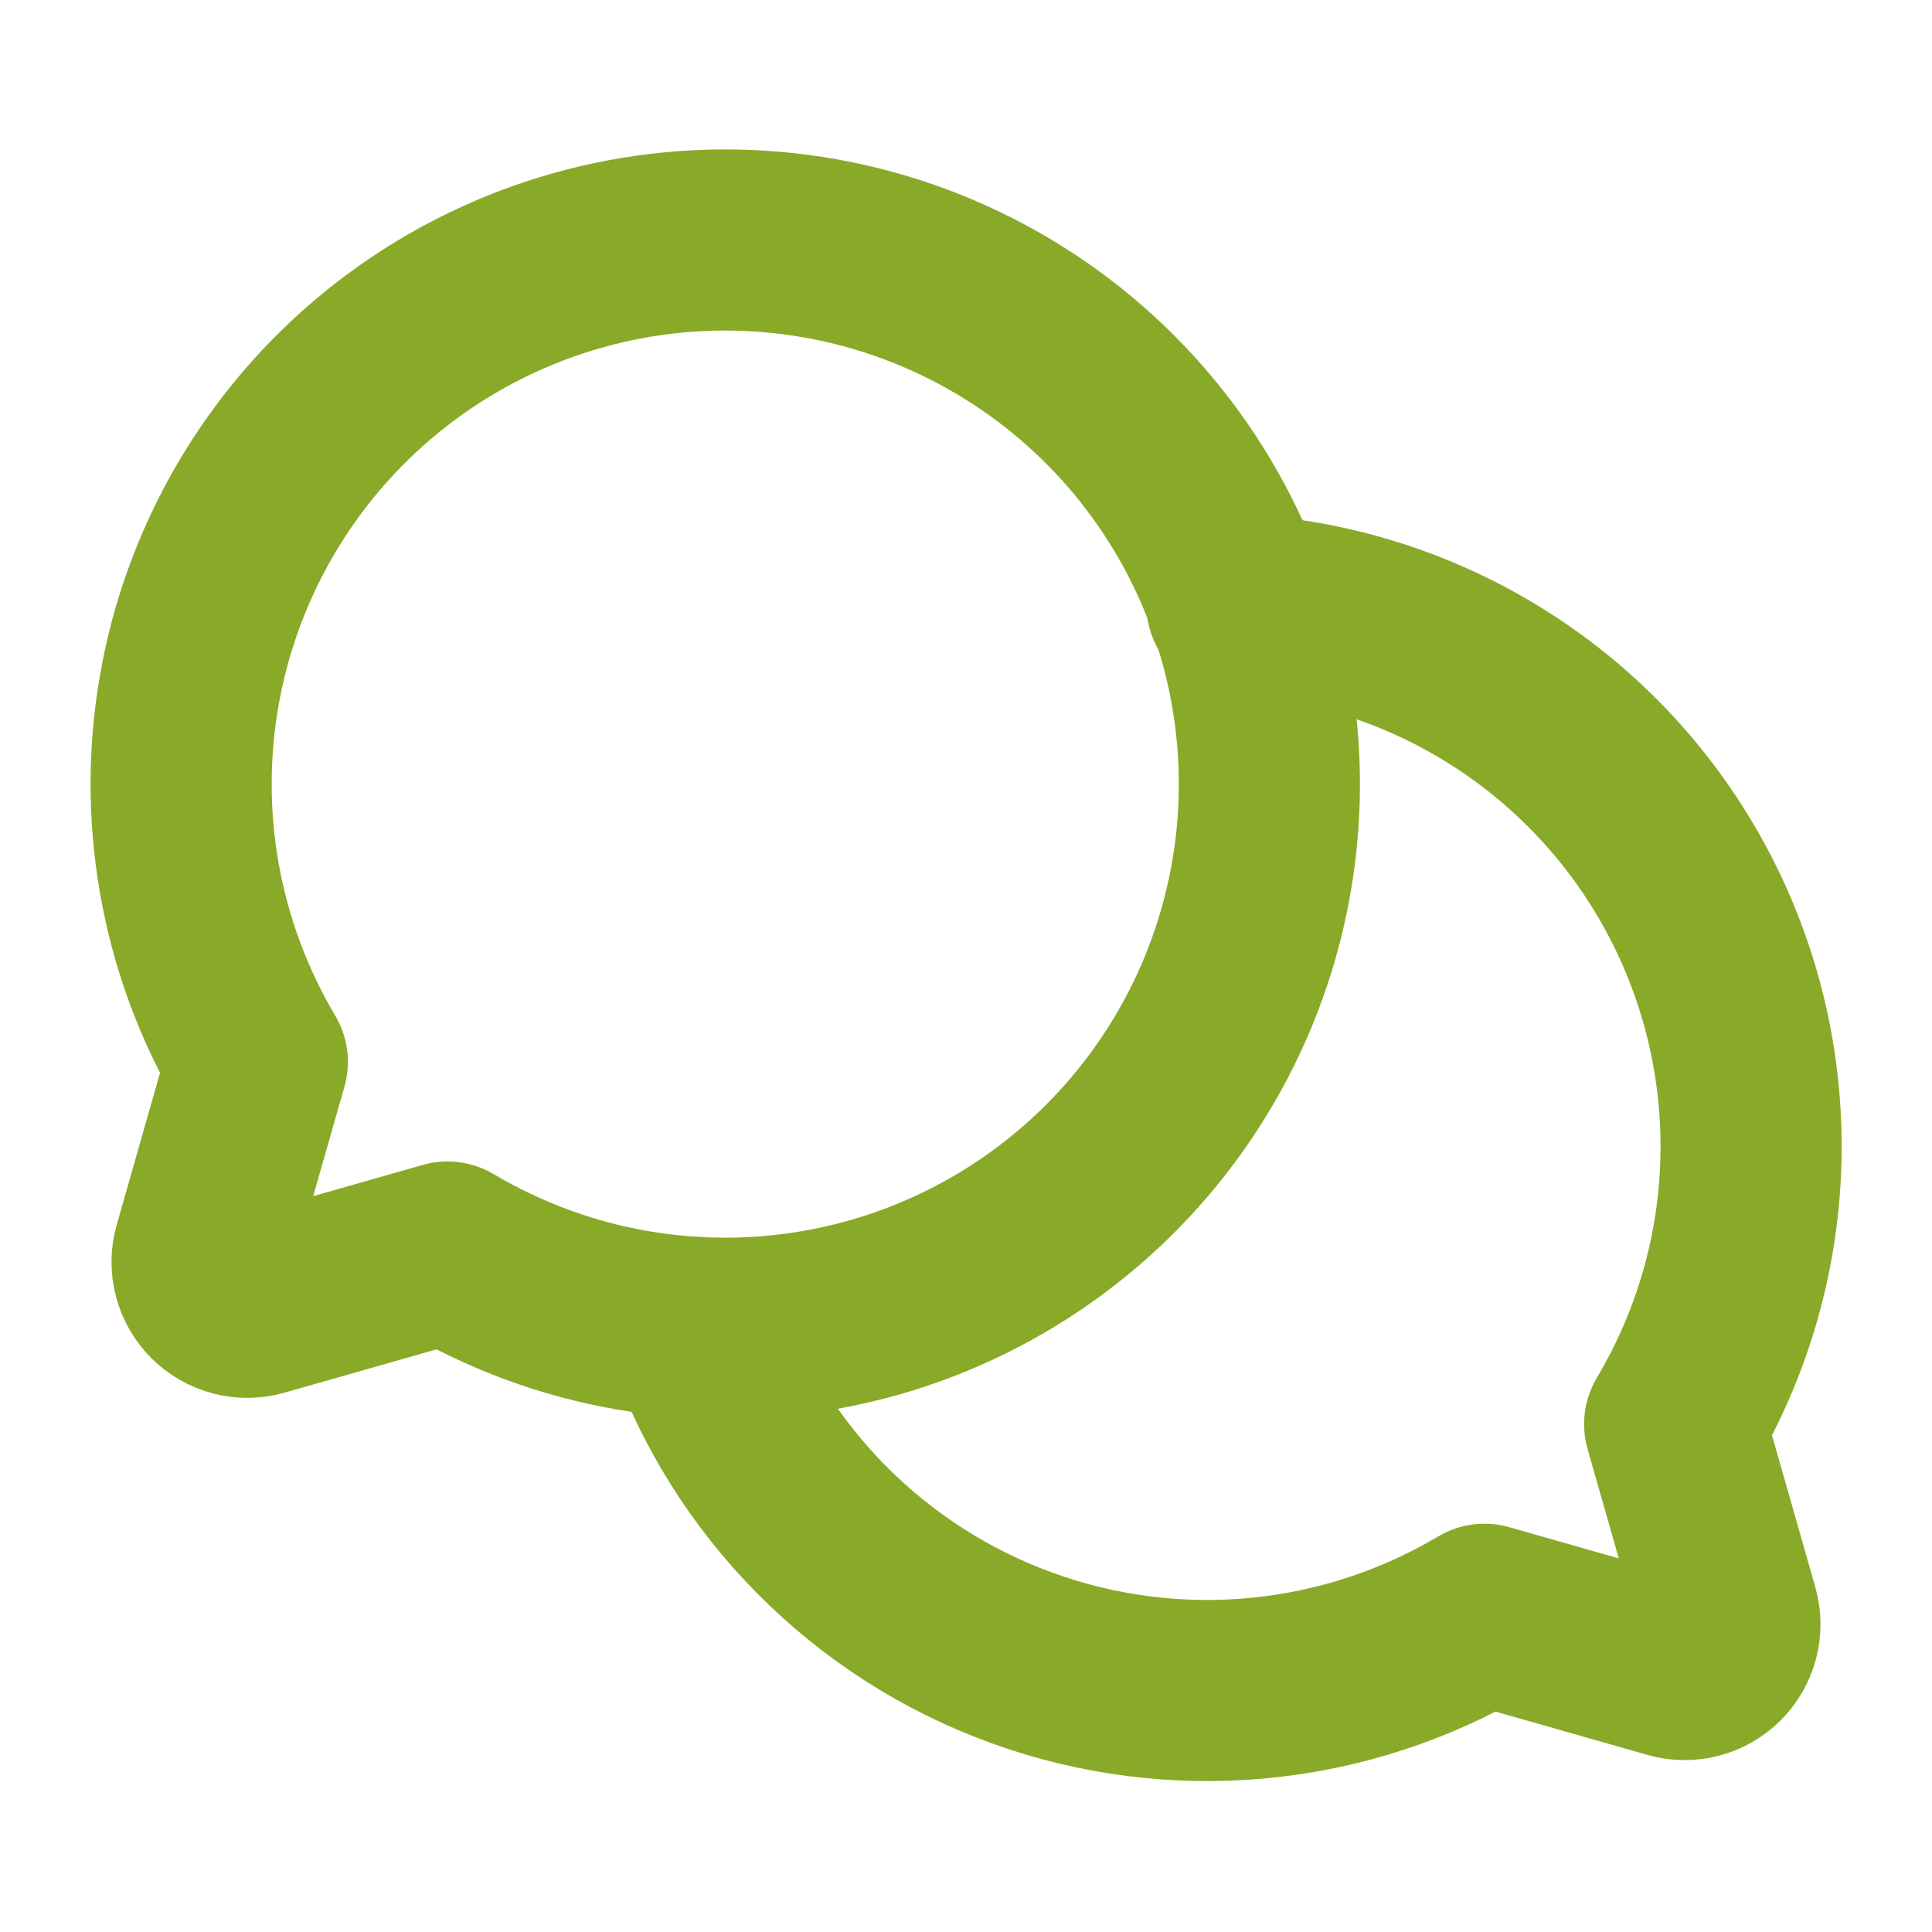 <svg width="80" height="80" viewBox="0 0 80 80" fill="none" xmlns="http://www.w3.org/2000/svg">
<path d="M10.656 43.969C7.854 39.248 6.872 33.667 7.894 28.273C8.916 22.879 11.873 18.044 16.207 14.676C20.543 11.308 25.958 9.639 31.437 9.981C36.916 10.324 42.081 12.655 45.963 16.537C49.845 20.418 52.176 25.584 52.519 31.063C52.861 36.542 51.192 41.957 47.824 46.292C44.455 50.627 39.62 53.584 34.227 54.606C28.833 55.628 23.252 54.646 18.531 51.844L10.75 54.062C10.429 54.153 10.09 54.156 9.768 54.072C9.446 53.987 9.152 53.819 8.916 53.583C8.681 53.348 8.512 53.054 8.428 52.732C8.344 52.409 8.347 52.071 8.437 51.75L10.656 43.969Z" stroke="#89AA28" stroke-width="7.5" stroke-linecap="round" stroke-linejoin="round"/>
<path d="M28.781 54.969C29.883 58.109 31.668 60.965 34.008 63.331C36.348 65.697 39.184 67.514 42.312 68.65C45.439 69.787 48.78 70.214 52.093 69.902C55.406 69.589 58.609 68.545 61.469 66.844V66.844L69.25 69.062C69.571 69.153 69.909 69.156 70.232 69.072C70.554 68.987 70.848 68.819 71.083 68.583C71.319 68.348 71.487 68.054 71.572 67.732C71.656 67.409 71.653 67.071 71.562 66.75L69.344 58.969C71.325 55.644 72.413 51.864 72.503 47.994C72.594 44.125 71.683 40.298 69.86 36.884C68.037 33.47 65.363 30.585 62.097 28.509C58.831 26.432 55.084 25.234 51.219 25.031" stroke="#89AA28" stroke-width="7.5" stroke-linecap="round" stroke-linejoin="round"/>
</svg>
